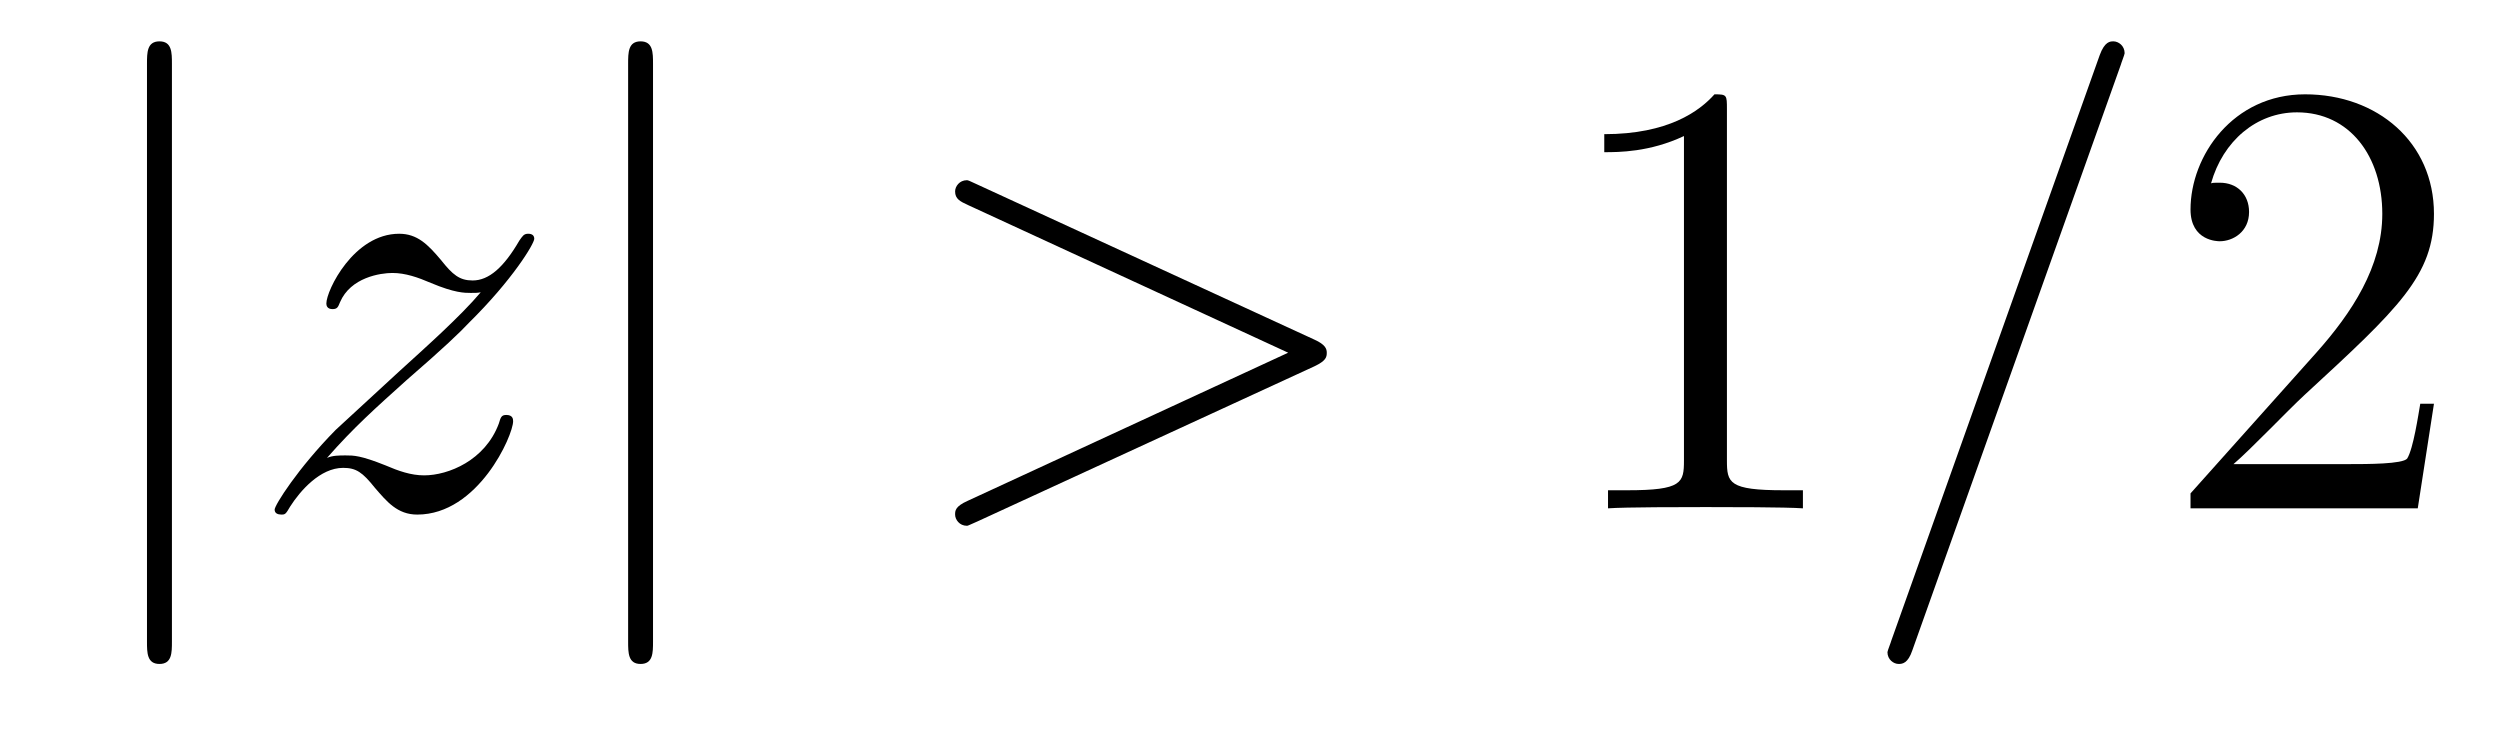 <?xml version='1.0' encoding='UTF-8'?>
<!-- This file was generated by dvisvgm 1.15.1 -->
<svg height='14pt' version='1.1' viewBox='0 -14 48 14' width='48pt' xmlns='http://www.w3.org/2000/svg' xmlns:xlink='http://www.w3.org/1999/xlink'>
<g id='page1'>
<g transform='matrix(1 0 0 1 -127 650)'>
<path d='M130.301 -662.775C130.301 -662.99 130.301 -663.206 130.062 -663.206C129.822 -663.206 129.822 -662.99 129.822 -662.775V-651.682C129.822 -651.467 129.822 -651.252 130.062 -651.252C130.301 -651.252 130.301 -651.467 130.301 -651.682V-662.775Z' fill-rule='evenodd'/>
<path d='M133.278 -655.208C133.792 -655.794 134.21 -656.165 134.808 -656.703C135.525 -657.324 135.836 -657.623 136.003 -657.802C136.84 -658.627 137.258 -659.321 137.258 -659.416C137.258 -659.512 137.163 -659.512 137.139 -659.512C137.055 -659.512 137.031 -659.464 136.971 -659.38C136.673 -658.866 136.386 -658.615 136.075 -658.615C135.824 -658.615 135.692 -658.723 135.465 -659.01C135.214 -659.308 135.011 -659.512 134.664 -659.512C133.792 -659.512 133.266 -658.424 133.266 -658.173C133.266 -658.137 133.278 -658.065 133.385 -658.065C133.481 -658.065 133.493 -658.113 133.528 -658.197C133.732 -658.675 134.306 -658.759 134.533 -658.759C134.784 -658.759 135.023 -658.675 135.274 -658.567C135.728 -658.376 135.919 -658.376 136.039 -658.376C136.122 -658.376 136.17 -658.376 136.23 -658.388C135.836 -657.922 135.19 -657.348 134.652 -656.858L133.445 -655.746C132.716 -655.005 132.273 -654.3 132.273 -654.216C132.273 -654.144 132.333 -654.12 132.405 -654.12C132.477 -654.12 132.488 -654.132 132.572 -654.276C132.763 -654.575 133.146 -655.017 133.588 -655.017C133.839 -655.017 133.959 -654.933 134.198 -654.634C134.425 -654.372 134.628 -654.12 135.011 -654.12C136.182 -654.12 136.852 -655.639 136.852 -655.913C136.852 -655.961 136.84 -656.033 136.72 -656.033C136.625 -656.033 136.613 -655.985 136.577 -655.866C136.314 -655.16 135.608 -654.873 135.143 -654.873C134.891 -654.873 134.652 -654.957 134.401 -655.065C133.923 -655.256 133.792 -655.256 133.636 -655.256C133.517 -655.256 133.385 -655.256 133.278 -655.208Z' fill-rule='evenodd'/>
<path d='M139.538 -662.775C139.538 -662.99 139.538 -663.206 139.299 -663.206C139.06 -663.206 139.06 -662.99 139.06 -662.775V-651.682C139.06 -651.467 139.06 -651.252 139.299 -651.252C139.538 -651.252 139.538 -651.467 139.538 -651.682V-662.775Z' fill-rule='evenodd'/>
<path d='M152.235 -656.966C152.462 -657.073 152.474 -657.145 152.474 -657.228C152.474 -657.3 152.45 -657.384 152.235 -657.48L145.768 -660.456C145.613 -660.528 145.588 -660.54 145.565 -660.54C145.421 -660.54 145.338 -660.42 145.338 -660.325C145.338 -660.181 145.433 -660.133 145.588 -660.062L151.733 -657.228L145.577 -654.383C145.338 -654.276 145.338 -654.192 145.338 -654.12C145.338 -654.025 145.421 -653.905 145.565 -653.905C145.588 -653.905 145.6 -653.917 145.768 -653.989L152.235 -656.966Z' fill-rule='evenodd'/>
<path d='M160.157 -661.902C160.157 -662.178 160.157 -662.189 159.918 -662.189C159.631 -661.867 159.033 -661.424 157.802 -661.424V-661.078C158.077 -661.078 158.675 -661.078 159.332 -661.388V-655.16C159.332 -654.73 159.297 -654.587 158.244 -654.587H157.874V-654.24C158.197 -654.264 159.356 -654.264 159.751 -654.264C160.145 -654.264 161.293 -654.264 161.616 -654.24V-654.587H161.245C160.193 -654.587 160.157 -654.73 160.157 -655.16V-661.902Z' fill-rule='evenodd'/>
<path d='M167.722 -662.763C167.722 -662.775 167.793 -662.954 167.793 -662.978C167.793 -663.122 167.674 -663.206 167.578 -663.206C167.518 -663.206 167.411 -663.206 167.315 -662.943L163.311 -651.694C163.311 -651.682 163.239 -651.502 163.239 -651.479C163.239 -651.335 163.358 -651.252 163.454 -651.252C163.526 -651.252 163.633 -651.263 163.717 -651.514L167.722 -662.763Z' fill-rule='evenodd'/>
<path d='M173.732 -656.248H173.469C173.433 -656.045 173.337 -655.387 173.218 -655.196C173.134 -655.089 172.453 -655.089 172.094 -655.089H169.883C170.206 -655.364 170.935 -656.129 171.246 -656.416C173.063 -658.089 173.732 -658.711 173.732 -659.894C173.732 -661.269 172.644 -662.189 171.258 -662.189S169.058 -661.006 169.058 -659.978C169.058 -659.368 169.584 -659.368 169.62 -659.368C169.871 -659.368 170.182 -659.547 170.182 -659.93C170.182 -660.265 169.954 -660.492 169.62 -660.492C169.512 -660.492 169.488 -660.492 169.452 -660.48C169.68 -661.293 170.325 -661.843 171.102 -661.843C172.118 -661.843 172.74 -660.994 172.74 -659.894C172.74 -658.878 172.154 -657.993 171.473 -657.228L169.058 -654.527V-654.24H173.421L173.732 -656.248Z' fill-rule='evenodd'/>
</g>
</g>
</svg>

